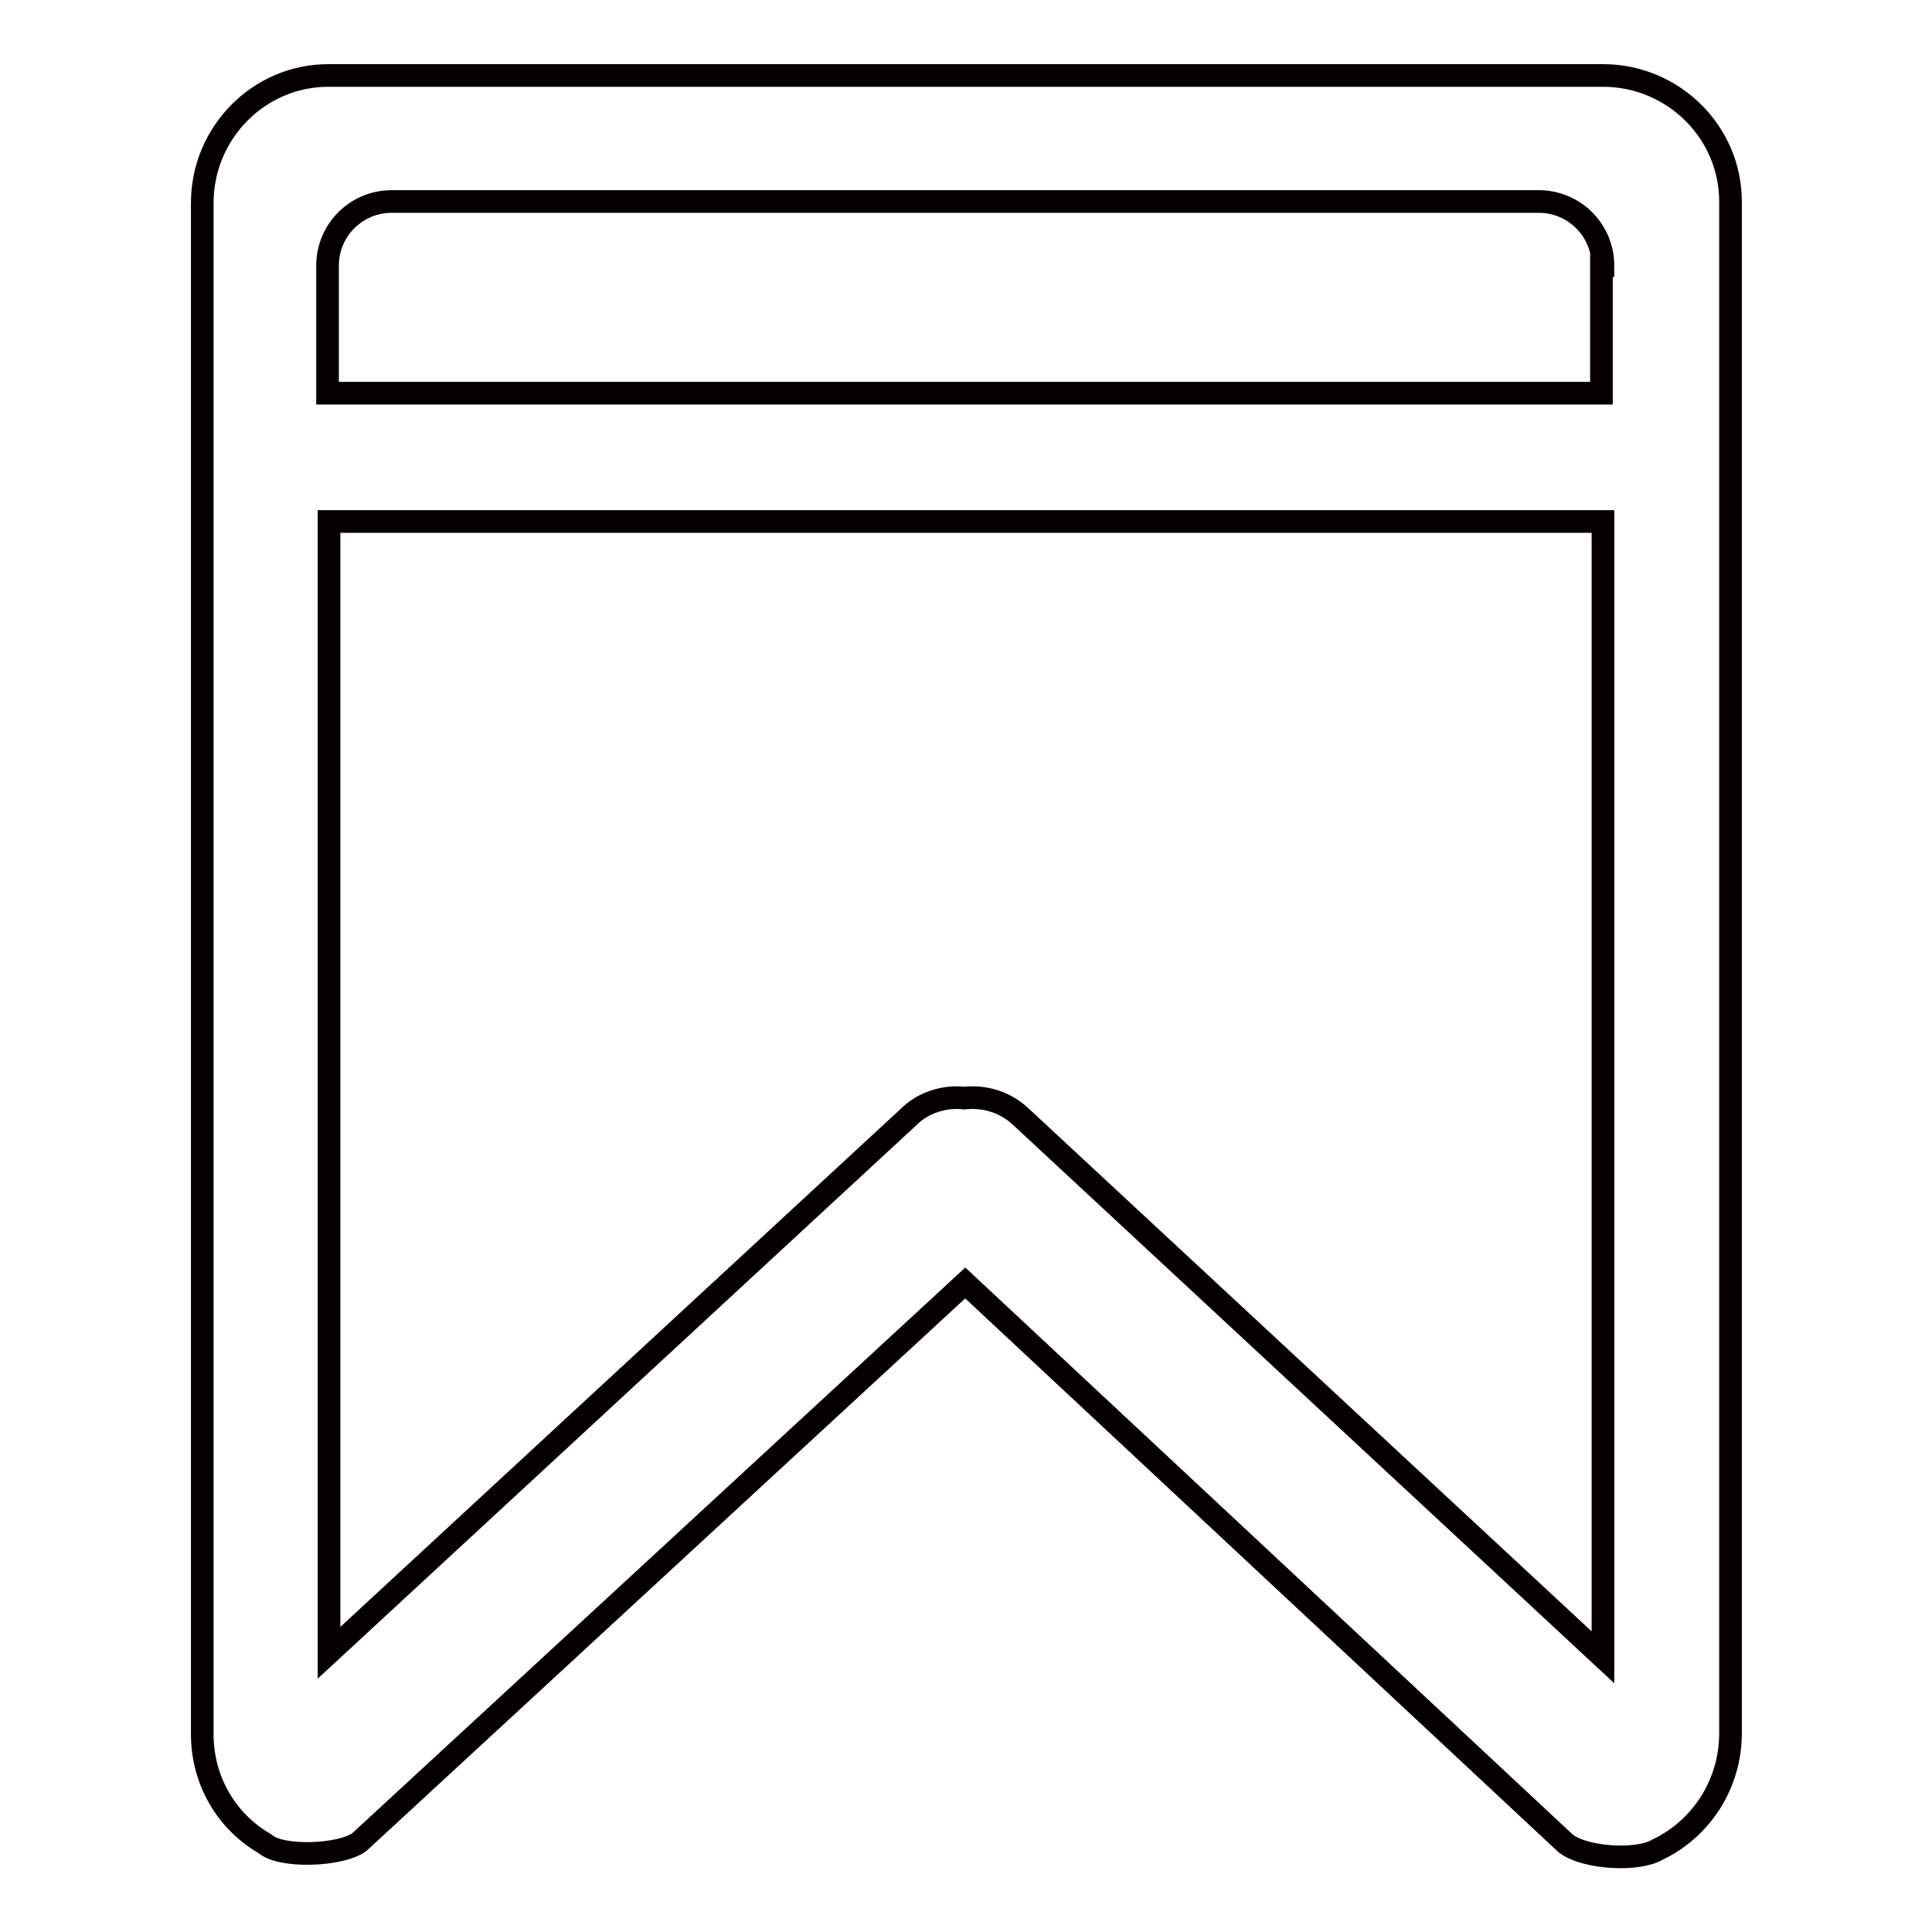 <?xml version="1.0" encoding="utf-8"?>
<!-- Svg Vector Icons : http://www.onlinewebfonts.com/icon -->
<!DOCTYPE svg PUBLIC "-//W3C//DTD SVG 1.1//EN" "http://www.w3.org/Graphics/SVG/1.1/DTD/svg11.dtd">
<svg version="1.1" xmlns="http://www.w3.org/2000/svg" xmlns:xlink="http://www.w3.org/1999/xlink" x="0px" y="0px" viewBox="0 0 256 256" enable-background="new 0 0 256 256" xml:space="preserve">
<g> <path stroke-width="3" fill-opacity="0" stroke="#040000"  d="M219.6,245.1c-2.5,1.5-9.4,1.2-12.1-0.8L127.9,170l-80.3,74.1c-2.5,1.8-10.4,2.1-12.5,0.2 c-5.2-3-8.3-8.5-8.3-14.5V26.9c0-9.3,7.5-16.9,16.7-16.9c0.1,0,0.1,0,0.2,0h168.7c9.3,0,16.9,7.5,16.9,16.7c0,0.1,0,0.1,0,0.2 v202.8C229.3,236.3,225.5,242.3,219.6,245.1z M212.4,35.2c0-4.7-3.8-8.5-8.5-8.5l0,0h-152c-4.7,0-8.5,3.8-8.5,8.5l0,0v16.9h168.8 V35.2H212.4z M43.6,69.1V219l76.8-71c1.9-1.9,4.7-2.8,7.4-2.5c2.8-0.3,5.5,0.6,7.5,2.5l77.1,71.6V69.1H43.6z"/></g>
</svg>